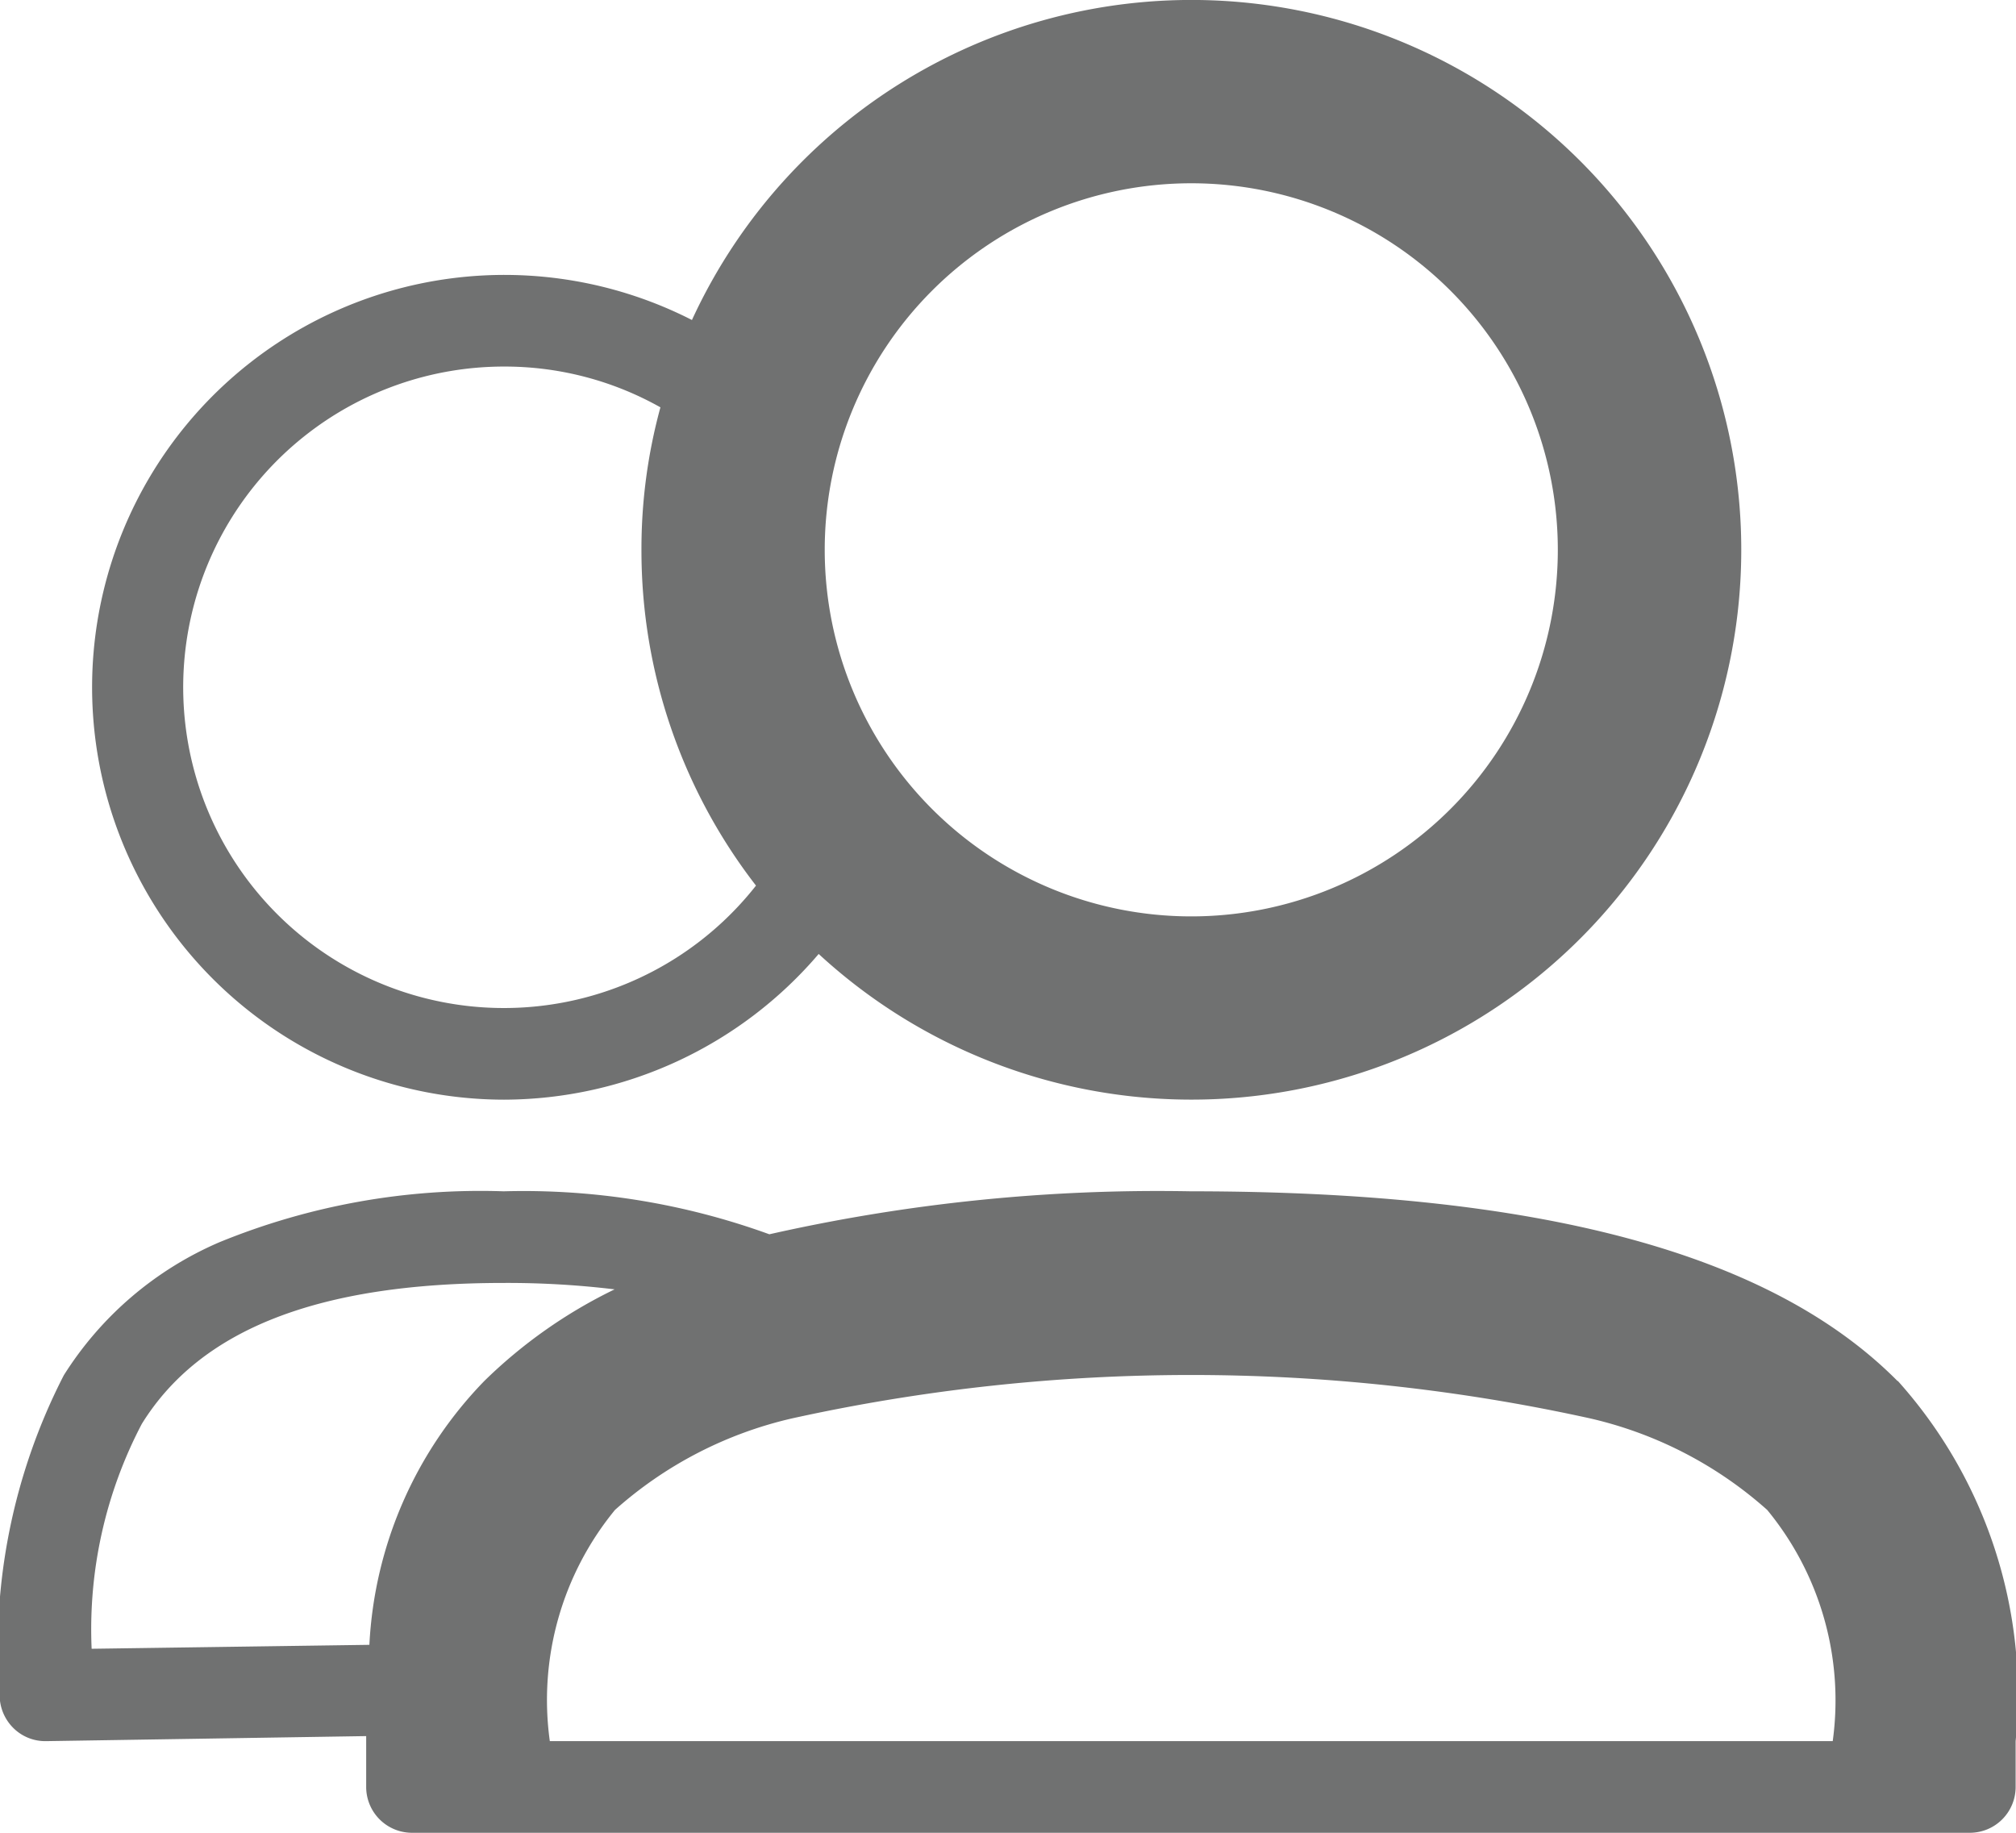 <svg xmlns="http://www.w3.org/2000/svg" width="22" height="20" viewBox="0 0 22 20"><defs><style>.a{fill:#707171;}</style></defs><path class="a" d="M727,1485a3.269,3.269,0,0,1,.711-2.523,4.371,4.371,0,0,1,1.937-1,20.257,20.257,0,0,1,8.7,0,4.371,4.371,0,0,1,1.937,1A3.269,3.269,0,0,1,741,1485Zm-5-1.008a4.824,4.824,0,0,1,.547-2.453c.64-1.035,1.933-1.539,3.949-1.539a9.744,9.744,0,0,1,1.211.07,5.379,5.379,0,0,0-1.422,1,4.449,4.449,0,0,0-1.254,2.879Zm19.707-2.922c-1.383-1.394-3.906-2.07-7.711-2.07a19.246,19.246,0,0,0-4.6.469,7.861,7.861,0,0,0-2.9-.469,7.518,7.518,0,0,0-3.1.555,3.758,3.758,0,0,0-1.7,1.453,6.516,6.516,0,0,0-.7,3.492.506.506,0,0,0,.148.355.494.494,0,0,0,.352.145h.008l3.492-.055v.555a.5.5,0,0,0,.5.5h17a.5.5,0,0,0,.5-.5v-.5A5.126,5.126,0,0,0,741.711,1481.07Z" transform="translate(-721 -1466)"/><path class="a" d="M726.5,1470a3.464,3.464,0,0,1,1.707.445A5.848,5.848,0,0,0,728,1472a5.968,5.968,0,0,0,1.25,3.664A3.5,3.5,0,1,1,726.5,1470Zm7.5-2a4,4,0,1,1-4,4A4,4,0,0,1,734,1468Zm-7.5,10a4.527,4.527,0,0,0,3.434-1.59,6,6,0,1,0-1.383-6.918A4.5,4.5,0,1,0,726.5,1478Z" transform="translate(-721 -1466)"/></svg>